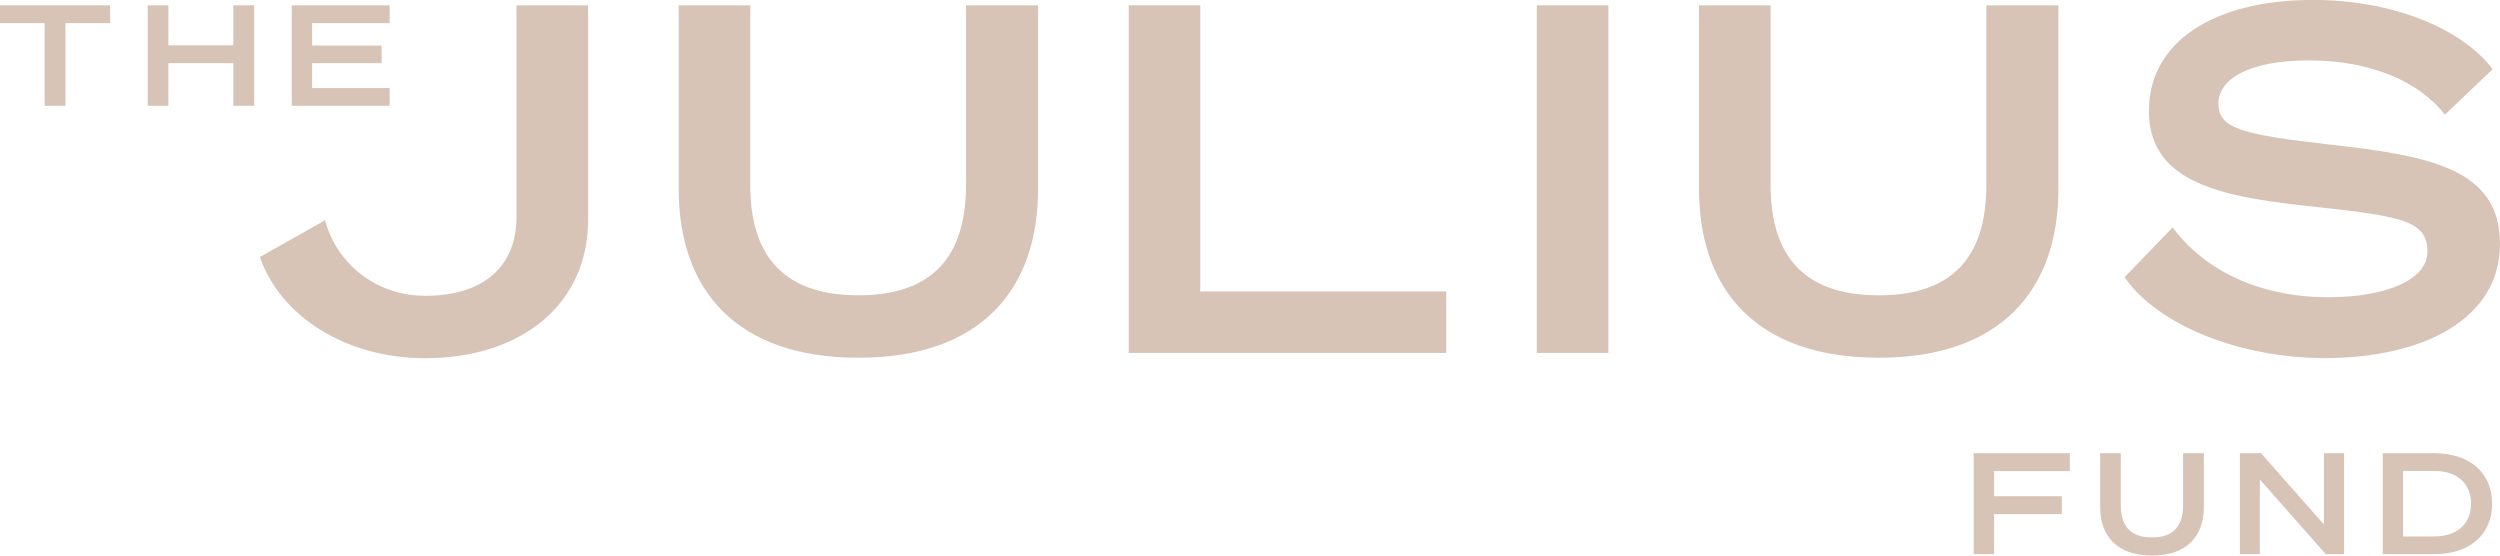<?xml version="1.0" encoding="UTF-8"?>
<svg xmlns="http://www.w3.org/2000/svg" width="171" height="38" viewBox="0 0 171 38" fill="none">
  <g clip-path="url(#clip0_151_463)">
    <path d="M29.067 24.502C23.637 24.502 19.173 21.622 17.774 17.581L22.238 15.064C22.974 17.911 25.602 20.232 29.1 20.232C32.93 20.232 35.328 18.346 35.328 14.835V0.363H40.224V15.064C40.224 20.724 35.76 24.502 29.067 24.502Z" fill="#D7C4B7"></path>
    <path d="M46.422 12.915V0.363H51.318V12.648C51.318 17.118 53.25 20.199 58.713 20.199C64.177 20.199 66.075 17.118 66.075 12.648V0.363H71.005V12.91C71.005 19.831 67.074 24.469 58.713 24.469C50.352 24.469 46.422 19.831 46.422 12.91" fill="#D7C4B7"></path>
    <path d="M77.204 0.363H82.1V19.936H98.923V24.139H77.204V0.363Z" fill="#D7C4B7"></path>
    <path d="M110.014 0.363H105.117V24.139H110.014V0.363Z" fill="#D7C4B7"></path>
    <path d="M116.212 12.915V0.363H121.108V12.648C121.108 17.118 123.04 20.199 128.503 20.199C133.967 20.199 135.865 17.118 135.865 12.648V0.363H140.795V12.91C140.795 19.831 136.864 24.469 128.503 24.469C120.143 24.469 116.212 19.831 116.212 12.91" fill="#D7C4B7"></path>
    <path d="M148.613 15.561C151.347 19.205 155.676 20.333 159.208 20.333C163.206 20.333 166.036 19.139 166.036 17.218C166.036 14.969 164.071 14.768 157.344 14.037C151.482 13.378 146.984 12.285 146.984 7.58C146.984 2.875 151.414 -0.005 158.209 -0.005C163.538 -0.005 168.338 1.882 170.5 4.729L167.233 7.843C165.402 5.493 162.005 4.131 157.94 4.131C153.678 4.131 151.741 5.488 151.741 7.078C151.741 8.803 153.341 9.199 159.405 9.892C166.2 10.656 171 11.549 171 16.679C171 21.808 165.772 24.493 159.006 24.493C153.308 24.493 147.647 22.305 145.317 18.962L148.613 15.552V15.561Z" fill="#D7C4B7"></path>
    <path d="M4.478 1.581V7.236H3.051V1.581H0V0.363H7.53V1.581H4.478Z" fill="#D7C4B7"></path>
    <path d="M17.385 0.363V7.236H15.958V4.318H11.518V7.236H10.105V0.363H11.518V3.1H15.958V0.363H17.385Z" fill="#D7C4B7"></path>
    <path d="M26.65 0.363V1.581H21.349V3.114H26.102V4.318H21.349V6.023H26.65V7.236H19.956V0.363H26.65Z" fill="#D7C4B7"></path>
    <path d="M162.98 37.904V31H166.509C168.932 31 170.461 32.346 170.461 34.452C170.461 36.558 168.932 37.904 166.509 37.904H162.98ZM164.365 36.692H166.509C168.086 36.692 169.019 35.808 169.019 34.452C169.019 33.087 168.086 32.212 166.509 32.212H164.365V36.692Z" fill="#D7C4B7"></path>
    <path d="M160.334 31V37.904H159.084L154.574 32.798V37.904H153.209V31H154.651L158.959 35.875V31H160.334Z" fill="#D7C4B7"></path>
    <path d="M147.197 38C144.774 38 143.649 36.654 143.649 34.644V31H145.063V34.567C145.063 35.865 145.62 36.76 147.197 36.76C148.765 36.76 149.322 35.865 149.322 34.567V31H150.745V34.644C150.745 36.654 149.611 38 147.197 38Z" fill="#D7C4B7"></path>
    <path d="M136.394 37.904H135V31H141.577V32.221H136.394V33.942H141.029V35.163H136.394V37.904Z" fill="#D7C4B7"></path>
  </g>
  <defs>
    <clipPath id="clip0_151_463">
      <rect width="171" height="38" fill="white"></rect>
    </clipPath>
  </defs>
</svg>
